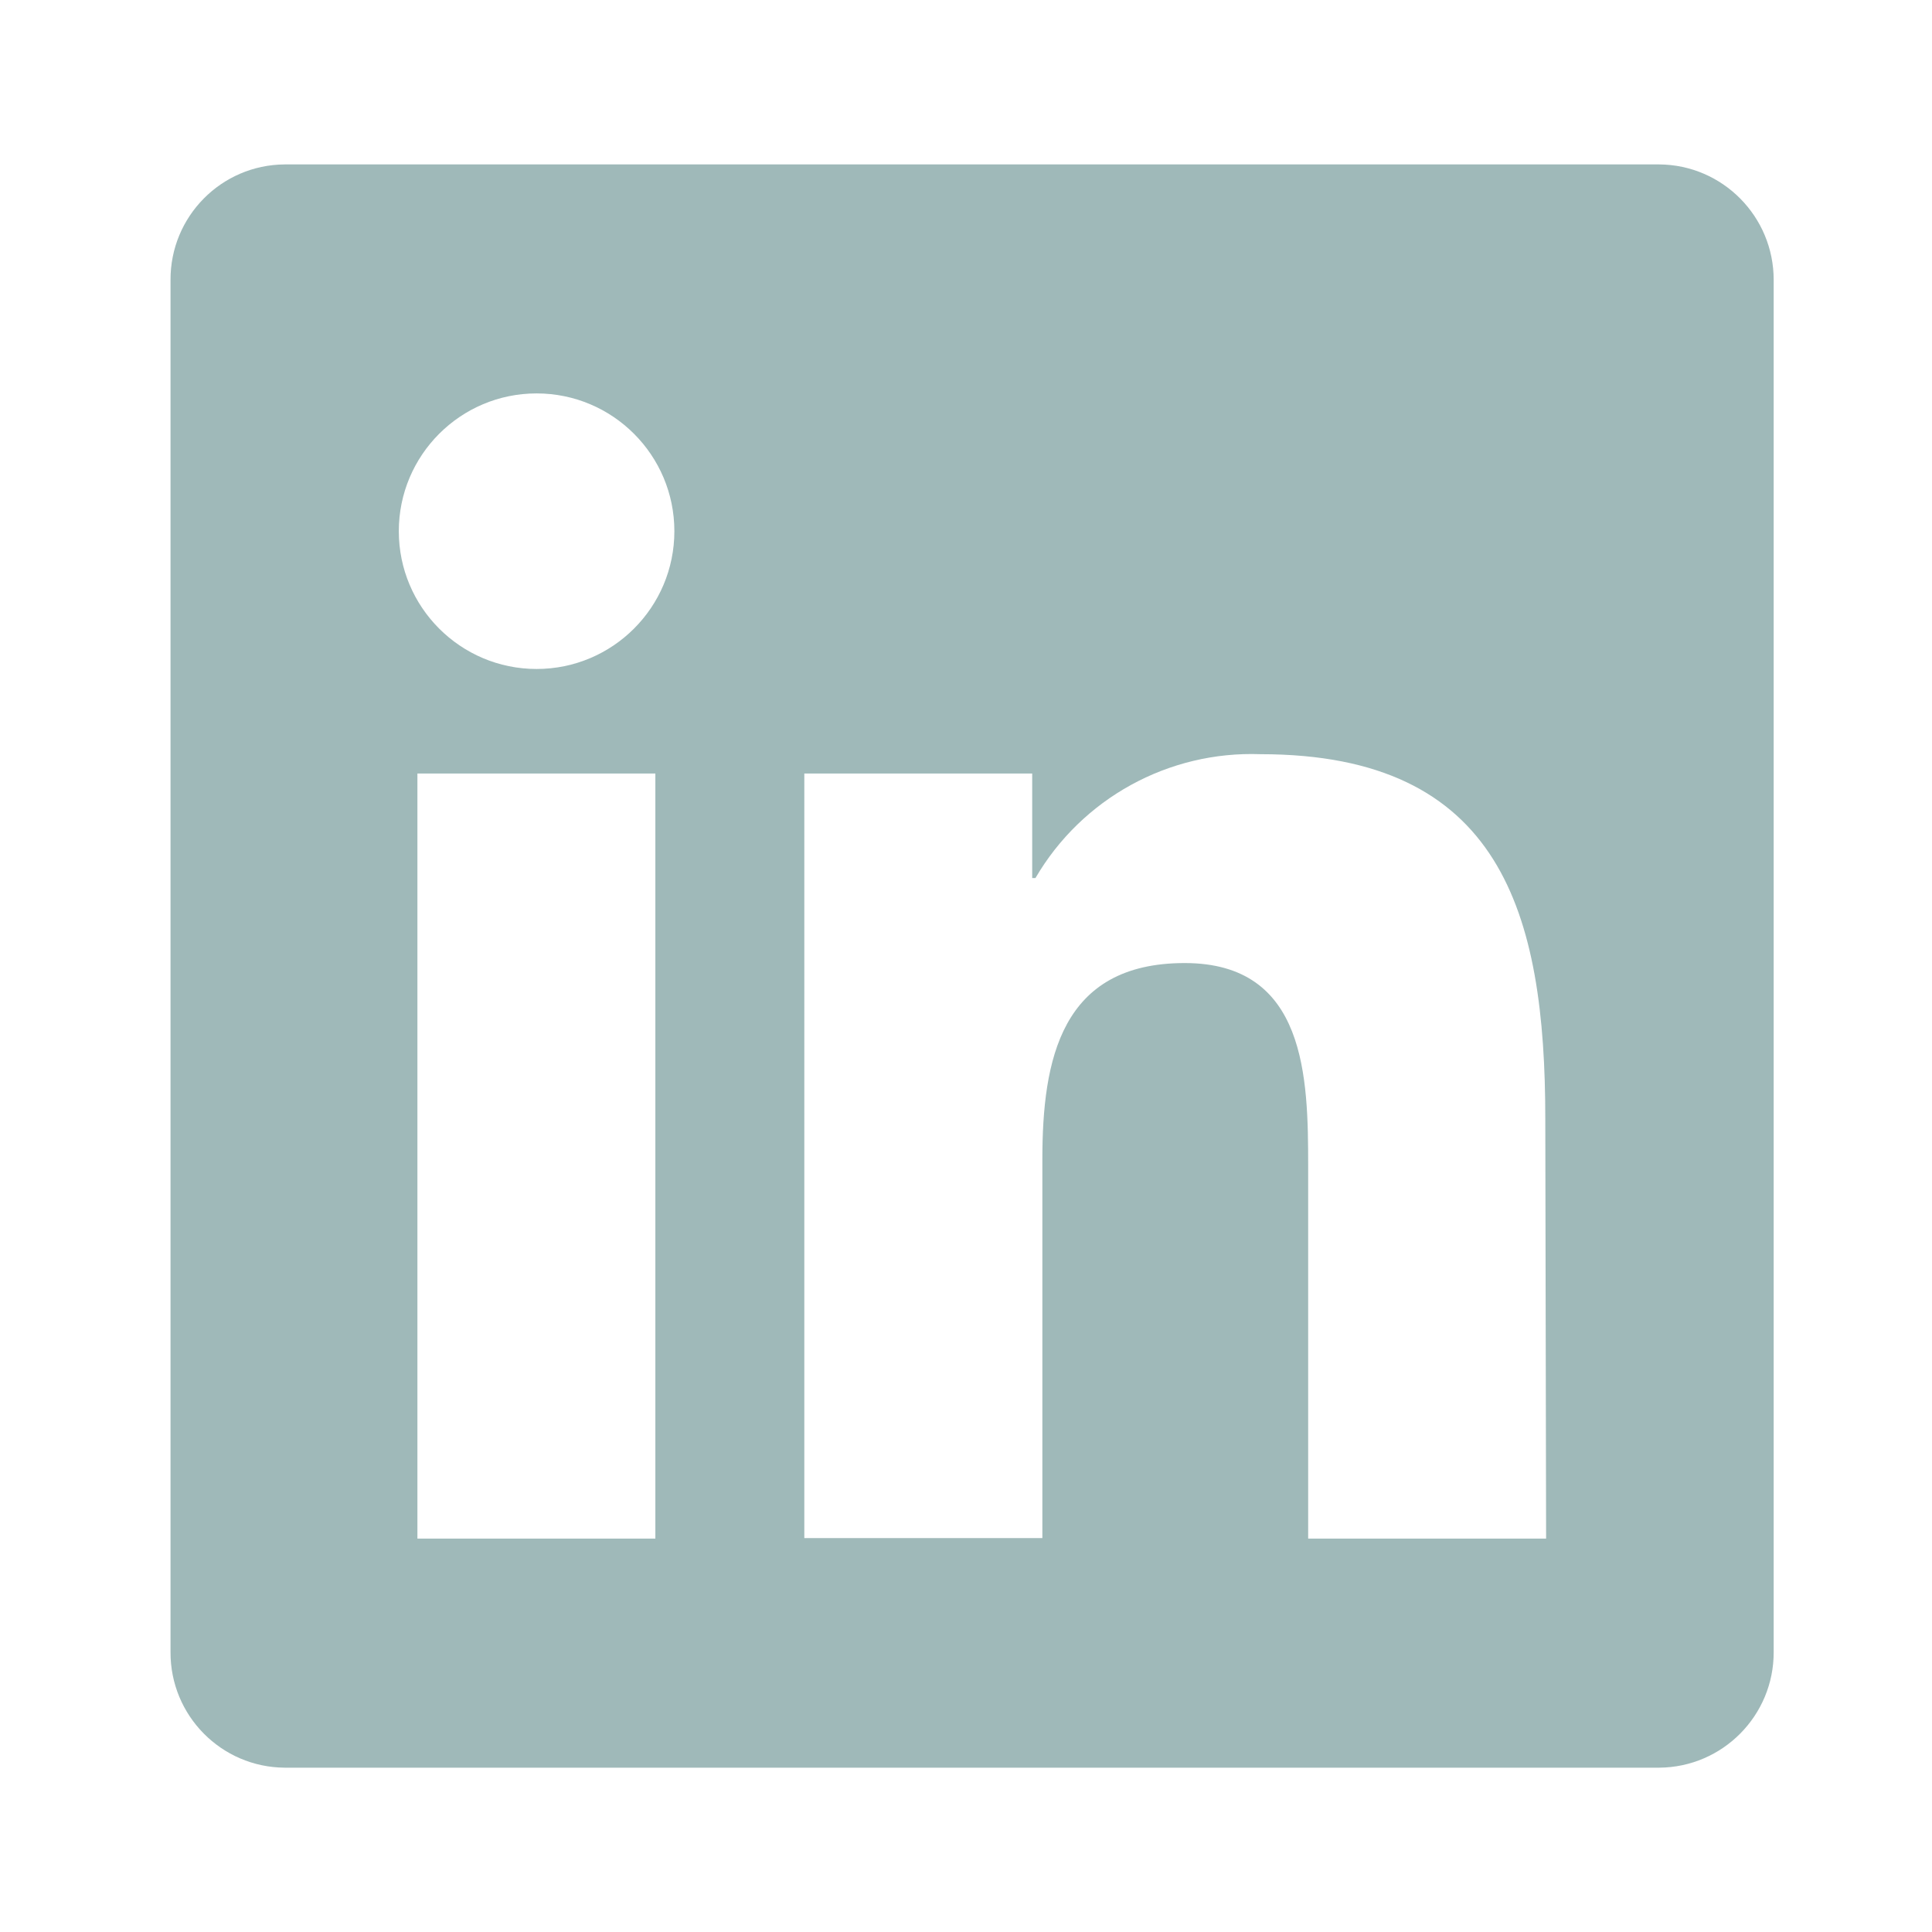 <?xml version="1.0" encoding="utf-8"?>
<!-- Generator: Adobe Illustrator 24.2.1, SVG Export Plug-In . SVG Version: 6.00 Build 0)  -->
<!DOCTYPE svg PUBLIC "-//W3C//DTD SVG 1.1//EN" "http://www.w3.org/Graphics/SVG/1.1/DTD/svg11.dtd">
<svg version="1.1" id="Layer_1" xmlns:x="http://ns.adobe.com/Extensibility/1.0/" xmlns:i="http://ns.adobe.com/AdobeIllustrator/10.0/" xmlns:graph="http://ns.adobe.com/Graphs/1.0/"
	 xmlns="http://www.w3.org/2000/svg" xmlns:xlink="http://www.w3.org/1999/xlink" x="0px" y="0px" viewBox="0 0 19 19"
	 enable-background="new 0 0 19 19" xml:space="preserve" width="19" height="19">
<rect x="0.06" fill="none" width="19" height="19"/>
<path id="linkedin-brands_1_" fill="#9FB9B9" d="M16.317,1.617h-13.517c-0.624,0.004-1.126,0.513-1.123,1.137v13.493
	c-0.003,0.624,0.499,1.133,1.123,1.137h13.517c0.624-0.004,1.128-0.513,1.126-1.137V2.754
	C17.444,2.13,16.941,1.621,16.317,1.617z M6.442,15.131h-2.337V7.607h2.34v7.524
	C6.445,15.131,6.442,15.131,6.442,15.131z M5.277,6.579c-0.748,0-1.355-0.607-1.355-1.355s0.607-1.355,1.355-1.355
	s1.355,0.607,1.355,1.355l0,0C6.632,5.972,6.025,6.579,5.277,6.579z M15.205,15.131h-2.34v-3.66
	c0-0.873-0.018-2-1.214-2c-1.218,0-1.4,0.95-1.4,1.932v3.723h-2.341V7.607h2.241v1.028h0.032
	c0.457-0.783,1.308-1.251,2.214-1.218c2.365,0,2.8,1.559,2.8,3.586L15.205,15.131z"/>
</svg>
